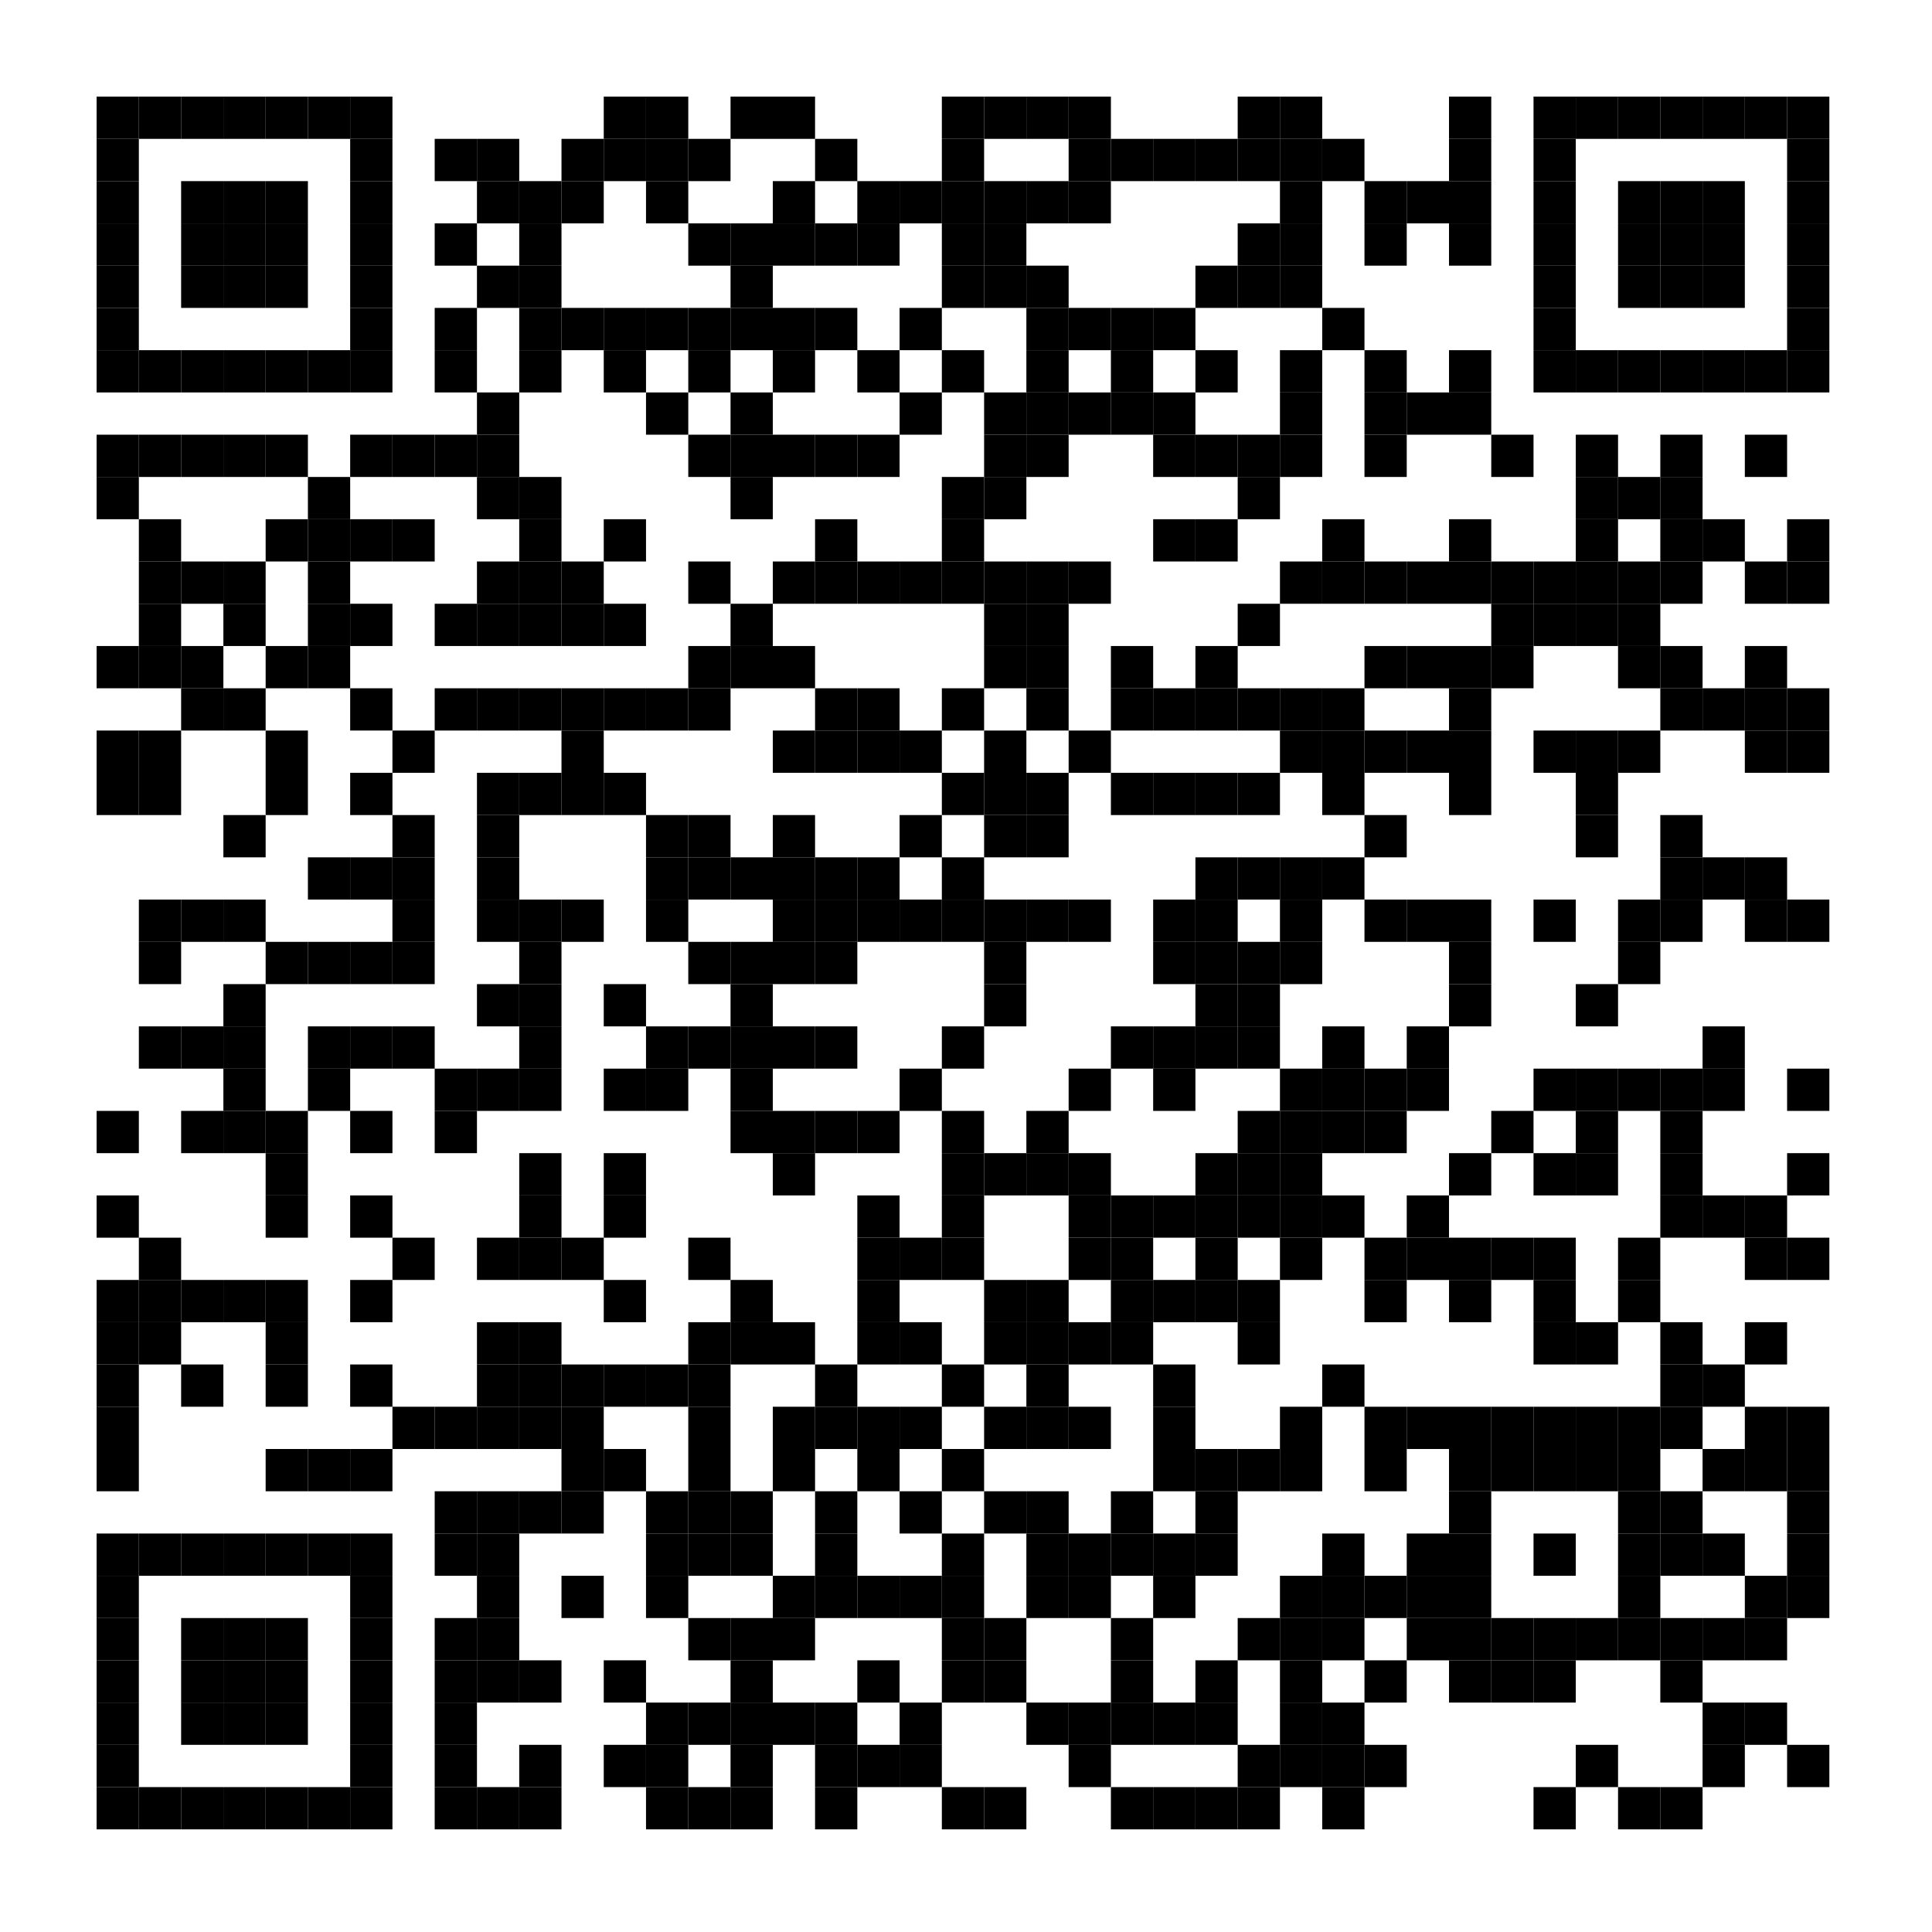 <?xml version="1.0"?>
<svg xmlns="http://www.w3.org/2000/svg" xmlns:xlink="http://www.w3.org/1999/xlink" version="1.1" width="320px" height="320px" viewBox="0 0 320 320"><defs><rect id="block" width="7" height="7" fill="#000000" fill-opacity="1"/></defs><rect x="0" y="0" width="320" height="320" fill="#ffffff" fill-opacity="1"/><use x="16" y="16" xlink:href="#block"/><use x="23" y="16" xlink:href="#block"/><use x="30" y="16" xlink:href="#block"/><use x="37" y="16" xlink:href="#block"/><use x="44" y="16" xlink:href="#block"/><use x="51" y="16" xlink:href="#block"/><use x="58" y="16" xlink:href="#block"/><use x="100" y="16" xlink:href="#block"/><use x="107" y="16" xlink:href="#block"/><use x="121" y="16" xlink:href="#block"/><use x="128" y="16" xlink:href="#block"/><use x="156" y="16" xlink:href="#block"/><use x="163" y="16" xlink:href="#block"/><use x="170" y="16" xlink:href="#block"/><use x="177" y="16" xlink:href="#block"/><use x="205" y="16" xlink:href="#block"/><use x="212" y="16" xlink:href="#block"/><use x="240" y="16" xlink:href="#block"/><use x="254" y="16" xlink:href="#block"/><use x="261" y="16" xlink:href="#block"/><use x="268" y="16" xlink:href="#block"/><use x="275" y="16" xlink:href="#block"/><use x="282" y="16" xlink:href="#block"/><use x="289" y="16" xlink:href="#block"/><use x="296" y="16" xlink:href="#block"/><use x="16" y="23" xlink:href="#block"/><use x="58" y="23" xlink:href="#block"/><use x="72" y="23" xlink:href="#block"/><use x="79" y="23" xlink:href="#block"/><use x="93" y="23" xlink:href="#block"/><use x="100" y="23" xlink:href="#block"/><use x="107" y="23" xlink:href="#block"/><use x="114" y="23" xlink:href="#block"/><use x="135" y="23" xlink:href="#block"/><use x="156" y="23" xlink:href="#block"/><use x="177" y="23" xlink:href="#block"/><use x="184" y="23" xlink:href="#block"/><use x="191" y="23" xlink:href="#block"/><use x="198" y="23" xlink:href="#block"/><use x="205" y="23" xlink:href="#block"/><use x="212" y="23" xlink:href="#block"/><use x="219" y="23" xlink:href="#block"/><use x="240" y="23" xlink:href="#block"/><use x="254" y="23" xlink:href="#block"/><use x="296" y="23" xlink:href="#block"/><use x="16" y="30" xlink:href="#block"/><use x="30" y="30" xlink:href="#block"/><use x="37" y="30" xlink:href="#block"/><use x="44" y="30" xlink:href="#block"/><use x="58" y="30" xlink:href="#block"/><use x="79" y="30" xlink:href="#block"/><use x="86" y="30" xlink:href="#block"/><use x="93" y="30" xlink:href="#block"/><use x="107" y="30" xlink:href="#block"/><use x="128" y="30" xlink:href="#block"/><use x="142" y="30" xlink:href="#block"/><use x="149" y="30" xlink:href="#block"/><use x="156" y="30" xlink:href="#block"/><use x="163" y="30" xlink:href="#block"/><use x="170" y="30" xlink:href="#block"/><use x="177" y="30" xlink:href="#block"/><use x="212" y="30" xlink:href="#block"/><use x="226" y="30" xlink:href="#block"/><use x="233" y="30" xlink:href="#block"/><use x="240" y="30" xlink:href="#block"/><use x="254" y="30" xlink:href="#block"/><use x="268" y="30" xlink:href="#block"/><use x="275" y="30" xlink:href="#block"/><use x="282" y="30" xlink:href="#block"/><use x="296" y="30" xlink:href="#block"/><use x="16" y="37" xlink:href="#block"/><use x="30" y="37" xlink:href="#block"/><use x="37" y="37" xlink:href="#block"/><use x="44" y="37" xlink:href="#block"/><use x="58" y="37" xlink:href="#block"/><use x="72" y="37" xlink:href="#block"/><use x="86" y="37" xlink:href="#block"/><use x="114" y="37" xlink:href="#block"/><use x="121" y="37" xlink:href="#block"/><use x="128" y="37" xlink:href="#block"/><use x="135" y="37" xlink:href="#block"/><use x="142" y="37" xlink:href="#block"/><use x="156" y="37" xlink:href="#block"/><use x="163" y="37" xlink:href="#block"/><use x="205" y="37" xlink:href="#block"/><use x="212" y="37" xlink:href="#block"/><use x="226" y="37" xlink:href="#block"/><use x="240" y="37" xlink:href="#block"/><use x="254" y="37" xlink:href="#block"/><use x="268" y="37" xlink:href="#block"/><use x="275" y="37" xlink:href="#block"/><use x="282" y="37" xlink:href="#block"/><use x="296" y="37" xlink:href="#block"/><use x="16" y="44" xlink:href="#block"/><use x="30" y="44" xlink:href="#block"/><use x="37" y="44" xlink:href="#block"/><use x="44" y="44" xlink:href="#block"/><use x="58" y="44" xlink:href="#block"/><use x="79" y="44" xlink:href="#block"/><use x="86" y="44" xlink:href="#block"/><use x="121" y="44" xlink:href="#block"/><use x="156" y="44" xlink:href="#block"/><use x="163" y="44" xlink:href="#block"/><use x="170" y="44" xlink:href="#block"/><use x="198" y="44" xlink:href="#block"/><use x="205" y="44" xlink:href="#block"/><use x="212" y="44" xlink:href="#block"/><use x="254" y="44" xlink:href="#block"/><use x="268" y="44" xlink:href="#block"/><use x="275" y="44" xlink:href="#block"/><use x="282" y="44" xlink:href="#block"/><use x="296" y="44" xlink:href="#block"/><use x="16" y="51" xlink:href="#block"/><use x="58" y="51" xlink:href="#block"/><use x="72" y="51" xlink:href="#block"/><use x="86" y="51" xlink:href="#block"/><use x="93" y="51" xlink:href="#block"/><use x="100" y="51" xlink:href="#block"/><use x="107" y="51" xlink:href="#block"/><use x="114" y="51" xlink:href="#block"/><use x="121" y="51" xlink:href="#block"/><use x="128" y="51" xlink:href="#block"/><use x="135" y="51" xlink:href="#block"/><use x="149" y="51" xlink:href="#block"/><use x="170" y="51" xlink:href="#block"/><use x="177" y="51" xlink:href="#block"/><use x="184" y="51" xlink:href="#block"/><use x="191" y="51" xlink:href="#block"/><use x="219" y="51" xlink:href="#block"/><use x="254" y="51" xlink:href="#block"/><use x="296" y="51" xlink:href="#block"/><use x="16" y="58" xlink:href="#block"/><use x="23" y="58" xlink:href="#block"/><use x="30" y="58" xlink:href="#block"/><use x="37" y="58" xlink:href="#block"/><use x="44" y="58" xlink:href="#block"/><use x="51" y="58" xlink:href="#block"/><use x="58" y="58" xlink:href="#block"/><use x="72" y="58" xlink:href="#block"/><use x="86" y="58" xlink:href="#block"/><use x="100" y="58" xlink:href="#block"/><use x="114" y="58" xlink:href="#block"/><use x="128" y="58" xlink:href="#block"/><use x="142" y="58" xlink:href="#block"/><use x="156" y="58" xlink:href="#block"/><use x="170" y="58" xlink:href="#block"/><use x="184" y="58" xlink:href="#block"/><use x="198" y="58" xlink:href="#block"/><use x="212" y="58" xlink:href="#block"/><use x="226" y="58" xlink:href="#block"/><use x="240" y="58" xlink:href="#block"/><use x="254" y="58" xlink:href="#block"/><use x="261" y="58" xlink:href="#block"/><use x="268" y="58" xlink:href="#block"/><use x="275" y="58" xlink:href="#block"/><use x="282" y="58" xlink:href="#block"/><use x="289" y="58" xlink:href="#block"/><use x="296" y="58" xlink:href="#block"/><use x="79" y="65" xlink:href="#block"/><use x="107" y="65" xlink:href="#block"/><use x="121" y="65" xlink:href="#block"/><use x="149" y="65" xlink:href="#block"/><use x="163" y="65" xlink:href="#block"/><use x="170" y="65" xlink:href="#block"/><use x="177" y="65" xlink:href="#block"/><use x="184" y="65" xlink:href="#block"/><use x="191" y="65" xlink:href="#block"/><use x="212" y="65" xlink:href="#block"/><use x="226" y="65" xlink:href="#block"/><use x="233" y="65" xlink:href="#block"/><use x="240" y="65" xlink:href="#block"/><use x="16" y="72" xlink:href="#block"/><use x="23" y="72" xlink:href="#block"/><use x="30" y="72" xlink:href="#block"/><use x="37" y="72" xlink:href="#block"/><use x="44" y="72" xlink:href="#block"/><use x="58" y="72" xlink:href="#block"/><use x="65" y="72" xlink:href="#block"/><use x="72" y="72" xlink:href="#block"/><use x="79" y="72" xlink:href="#block"/><use x="114" y="72" xlink:href="#block"/><use x="121" y="72" xlink:href="#block"/><use x="128" y="72" xlink:href="#block"/><use x="135" y="72" xlink:href="#block"/><use x="142" y="72" xlink:href="#block"/><use x="163" y="72" xlink:href="#block"/><use x="170" y="72" xlink:href="#block"/><use x="191" y="72" xlink:href="#block"/><use x="198" y="72" xlink:href="#block"/><use x="205" y="72" xlink:href="#block"/><use x="212" y="72" xlink:href="#block"/><use x="226" y="72" xlink:href="#block"/><use x="247" y="72" xlink:href="#block"/><use x="261" y="72" xlink:href="#block"/><use x="275" y="72" xlink:href="#block"/><use x="289" y="72" xlink:href="#block"/><use x="16" y="79" xlink:href="#block"/><use x="51" y="79" xlink:href="#block"/><use x="79" y="79" xlink:href="#block"/><use x="86" y="79" xlink:href="#block"/><use x="121" y="79" xlink:href="#block"/><use x="156" y="79" xlink:href="#block"/><use x="163" y="79" xlink:href="#block"/><use x="205" y="79" xlink:href="#block"/><use x="261" y="79" xlink:href="#block"/><use x="268" y="79" xlink:href="#block"/><use x="275" y="79" xlink:href="#block"/><use x="23" y="86" xlink:href="#block"/><use x="44" y="86" xlink:href="#block"/><use x="51" y="86" xlink:href="#block"/><use x="58" y="86" xlink:href="#block"/><use x="65" y="86" xlink:href="#block"/><use x="86" y="86" xlink:href="#block"/><use x="100" y="86" xlink:href="#block"/><use x="135" y="86" xlink:href="#block"/><use x="156" y="86" xlink:href="#block"/><use x="191" y="86" xlink:href="#block"/><use x="198" y="86" xlink:href="#block"/><use x="219" y="86" xlink:href="#block"/><use x="240" y="86" xlink:href="#block"/><use x="261" y="86" xlink:href="#block"/><use x="275" y="86" xlink:href="#block"/><use x="282" y="86" xlink:href="#block"/><use x="296" y="86" xlink:href="#block"/><use x="23" y="93" xlink:href="#block"/><use x="30" y="93" xlink:href="#block"/><use x="37" y="93" xlink:href="#block"/><use x="51" y="93" xlink:href="#block"/><use x="79" y="93" xlink:href="#block"/><use x="86" y="93" xlink:href="#block"/><use x="93" y="93" xlink:href="#block"/><use x="114" y="93" xlink:href="#block"/><use x="128" y="93" xlink:href="#block"/><use x="135" y="93" xlink:href="#block"/><use x="142" y="93" xlink:href="#block"/><use x="149" y="93" xlink:href="#block"/><use x="156" y="93" xlink:href="#block"/><use x="163" y="93" xlink:href="#block"/><use x="170" y="93" xlink:href="#block"/><use x="177" y="93" xlink:href="#block"/><use x="212" y="93" xlink:href="#block"/><use x="219" y="93" xlink:href="#block"/><use x="226" y="93" xlink:href="#block"/><use x="233" y="93" xlink:href="#block"/><use x="240" y="93" xlink:href="#block"/><use x="247" y="93" xlink:href="#block"/><use x="254" y="93" xlink:href="#block"/><use x="261" y="93" xlink:href="#block"/><use x="268" y="93" xlink:href="#block"/><use x="275" y="93" xlink:href="#block"/><use x="289" y="93" xlink:href="#block"/><use x="296" y="93" xlink:href="#block"/><use x="23" y="100" xlink:href="#block"/><use x="37" y="100" xlink:href="#block"/><use x="51" y="100" xlink:href="#block"/><use x="58" y="100" xlink:href="#block"/><use x="72" y="100" xlink:href="#block"/><use x="79" y="100" xlink:href="#block"/><use x="86" y="100" xlink:href="#block"/><use x="93" y="100" xlink:href="#block"/><use x="100" y="100" xlink:href="#block"/><use x="121" y="100" xlink:href="#block"/><use x="163" y="100" xlink:href="#block"/><use x="170" y="100" xlink:href="#block"/><use x="205" y="100" xlink:href="#block"/><use x="247" y="100" xlink:href="#block"/><use x="254" y="100" xlink:href="#block"/><use x="261" y="100" xlink:href="#block"/><use x="268" y="100" xlink:href="#block"/><use x="16" y="107" xlink:href="#block"/><use x="23" y="107" xlink:href="#block"/><use x="30" y="107" xlink:href="#block"/><use x="44" y="107" xlink:href="#block"/><use x="51" y="107" xlink:href="#block"/><use x="114" y="107" xlink:href="#block"/><use x="121" y="107" xlink:href="#block"/><use x="128" y="107" xlink:href="#block"/><use x="163" y="107" xlink:href="#block"/><use x="170" y="107" xlink:href="#block"/><use x="184" y="107" xlink:href="#block"/><use x="198" y="107" xlink:href="#block"/><use x="226" y="107" xlink:href="#block"/><use x="233" y="107" xlink:href="#block"/><use x="240" y="107" xlink:href="#block"/><use x="247" y="107" xlink:href="#block"/><use x="268" y="107" xlink:href="#block"/><use x="275" y="107" xlink:href="#block"/><use x="289" y="107" xlink:href="#block"/><use x="30" y="114" xlink:href="#block"/><use x="37" y="114" xlink:href="#block"/><use x="58" y="114" xlink:href="#block"/><use x="72" y="114" xlink:href="#block"/><use x="79" y="114" xlink:href="#block"/><use x="86" y="114" xlink:href="#block"/><use x="93" y="114" xlink:href="#block"/><use x="100" y="114" xlink:href="#block"/><use x="107" y="114" xlink:href="#block"/><use x="114" y="114" xlink:href="#block"/><use x="135" y="114" xlink:href="#block"/><use x="142" y="114" xlink:href="#block"/><use x="156" y="114" xlink:href="#block"/><use x="170" y="114" xlink:href="#block"/><use x="184" y="114" xlink:href="#block"/><use x="191" y="114" xlink:href="#block"/><use x="198" y="114" xlink:href="#block"/><use x="205" y="114" xlink:href="#block"/><use x="212" y="114" xlink:href="#block"/><use x="219" y="114" xlink:href="#block"/><use x="240" y="114" xlink:href="#block"/><use x="275" y="114" xlink:href="#block"/><use x="282" y="114" xlink:href="#block"/><use x="289" y="114" xlink:href="#block"/><use x="296" y="114" xlink:href="#block"/><use x="16" y="121" xlink:href="#block"/><use x="23" y="121" xlink:href="#block"/><use x="44" y="121" xlink:href="#block"/><use x="65" y="121" xlink:href="#block"/><use x="93" y="121" xlink:href="#block"/><use x="128" y="121" xlink:href="#block"/><use x="135" y="121" xlink:href="#block"/><use x="142" y="121" xlink:href="#block"/><use x="149" y="121" xlink:href="#block"/><use x="163" y="121" xlink:href="#block"/><use x="177" y="121" xlink:href="#block"/><use x="212" y="121" xlink:href="#block"/><use x="219" y="121" xlink:href="#block"/><use x="226" y="121" xlink:href="#block"/><use x="233" y="121" xlink:href="#block"/><use x="240" y="121" xlink:href="#block"/><use x="254" y="121" xlink:href="#block"/><use x="261" y="121" xlink:href="#block"/><use x="268" y="121" xlink:href="#block"/><use x="289" y="121" xlink:href="#block"/><use x="296" y="121" xlink:href="#block"/><use x="16" y="128" xlink:href="#block"/><use x="23" y="128" xlink:href="#block"/><use x="44" y="128" xlink:href="#block"/><use x="58" y="128" xlink:href="#block"/><use x="79" y="128" xlink:href="#block"/><use x="86" y="128" xlink:href="#block"/><use x="93" y="128" xlink:href="#block"/><use x="100" y="128" xlink:href="#block"/><use x="156" y="128" xlink:href="#block"/><use x="163" y="128" xlink:href="#block"/><use x="170" y="128" xlink:href="#block"/><use x="184" y="128" xlink:href="#block"/><use x="191" y="128" xlink:href="#block"/><use x="198" y="128" xlink:href="#block"/><use x="205" y="128" xlink:href="#block"/><use x="219" y="128" xlink:href="#block"/><use x="240" y="128" xlink:href="#block"/><use x="261" y="128" xlink:href="#block"/><use x="37" y="135" xlink:href="#block"/><use x="65" y="135" xlink:href="#block"/><use x="79" y="135" xlink:href="#block"/><use x="107" y="135" xlink:href="#block"/><use x="114" y="135" xlink:href="#block"/><use x="128" y="135" xlink:href="#block"/><use x="149" y="135" xlink:href="#block"/><use x="163" y="135" xlink:href="#block"/><use x="170" y="135" xlink:href="#block"/><use x="226" y="135" xlink:href="#block"/><use x="261" y="135" xlink:href="#block"/><use x="275" y="135" xlink:href="#block"/><use x="51" y="142" xlink:href="#block"/><use x="58" y="142" xlink:href="#block"/><use x="65" y="142" xlink:href="#block"/><use x="79" y="142" xlink:href="#block"/><use x="107" y="142" xlink:href="#block"/><use x="114" y="142" xlink:href="#block"/><use x="121" y="142" xlink:href="#block"/><use x="128" y="142" xlink:href="#block"/><use x="135" y="142" xlink:href="#block"/><use x="142" y="142" xlink:href="#block"/><use x="156" y="142" xlink:href="#block"/><use x="198" y="142" xlink:href="#block"/><use x="205" y="142" xlink:href="#block"/><use x="212" y="142" xlink:href="#block"/><use x="219" y="142" xlink:href="#block"/><use x="275" y="142" xlink:href="#block"/><use x="282" y="142" xlink:href="#block"/><use x="289" y="142" xlink:href="#block"/><use x="23" y="149" xlink:href="#block"/><use x="30" y="149" xlink:href="#block"/><use x="37" y="149" xlink:href="#block"/><use x="65" y="149" xlink:href="#block"/><use x="79" y="149" xlink:href="#block"/><use x="86" y="149" xlink:href="#block"/><use x="93" y="149" xlink:href="#block"/><use x="107" y="149" xlink:href="#block"/><use x="128" y="149" xlink:href="#block"/><use x="135" y="149" xlink:href="#block"/><use x="142" y="149" xlink:href="#block"/><use x="149" y="149" xlink:href="#block"/><use x="156" y="149" xlink:href="#block"/><use x="163" y="149" xlink:href="#block"/><use x="170" y="149" xlink:href="#block"/><use x="177" y="149" xlink:href="#block"/><use x="191" y="149" xlink:href="#block"/><use x="198" y="149" xlink:href="#block"/><use x="212" y="149" xlink:href="#block"/><use x="226" y="149" xlink:href="#block"/><use x="233" y="149" xlink:href="#block"/><use x="240" y="149" xlink:href="#block"/><use x="254" y="149" xlink:href="#block"/><use x="268" y="149" xlink:href="#block"/><use x="275" y="149" xlink:href="#block"/><use x="289" y="149" xlink:href="#block"/><use x="296" y="149" xlink:href="#block"/><use x="23" y="156" xlink:href="#block"/><use x="44" y="156" xlink:href="#block"/><use x="51" y="156" xlink:href="#block"/><use x="58" y="156" xlink:href="#block"/><use x="65" y="156" xlink:href="#block"/><use x="86" y="156" xlink:href="#block"/><use x="114" y="156" xlink:href="#block"/><use x="121" y="156" xlink:href="#block"/><use x="128" y="156" xlink:href="#block"/><use x="135" y="156" xlink:href="#block"/><use x="163" y="156" xlink:href="#block"/><use x="191" y="156" xlink:href="#block"/><use x="198" y="156" xlink:href="#block"/><use x="205" y="156" xlink:href="#block"/><use x="212" y="156" xlink:href="#block"/><use x="240" y="156" xlink:href="#block"/><use x="268" y="156" xlink:href="#block"/><use x="37" y="163" xlink:href="#block"/><use x="79" y="163" xlink:href="#block"/><use x="86" y="163" xlink:href="#block"/><use x="100" y="163" xlink:href="#block"/><use x="121" y="163" xlink:href="#block"/><use x="163" y="163" xlink:href="#block"/><use x="198" y="163" xlink:href="#block"/><use x="205" y="163" xlink:href="#block"/><use x="240" y="163" xlink:href="#block"/><use x="261" y="163" xlink:href="#block"/><use x="23" y="170" xlink:href="#block"/><use x="30" y="170" xlink:href="#block"/><use x="37" y="170" xlink:href="#block"/><use x="51" y="170" xlink:href="#block"/><use x="58" y="170" xlink:href="#block"/><use x="65" y="170" xlink:href="#block"/><use x="86" y="170" xlink:href="#block"/><use x="107" y="170" xlink:href="#block"/><use x="114" y="170" xlink:href="#block"/><use x="121" y="170" xlink:href="#block"/><use x="128" y="170" xlink:href="#block"/><use x="135" y="170" xlink:href="#block"/><use x="156" y="170" xlink:href="#block"/><use x="184" y="170" xlink:href="#block"/><use x="191" y="170" xlink:href="#block"/><use x="198" y="170" xlink:href="#block"/><use x="205" y="170" xlink:href="#block"/><use x="219" y="170" xlink:href="#block"/><use x="233" y="170" xlink:href="#block"/><use x="282" y="170" xlink:href="#block"/><use x="37" y="177" xlink:href="#block"/><use x="51" y="177" xlink:href="#block"/><use x="72" y="177" xlink:href="#block"/><use x="79" y="177" xlink:href="#block"/><use x="86" y="177" xlink:href="#block"/><use x="100" y="177" xlink:href="#block"/><use x="107" y="177" xlink:href="#block"/><use x="121" y="177" xlink:href="#block"/><use x="149" y="177" xlink:href="#block"/><use x="177" y="177" xlink:href="#block"/><use x="191" y="177" xlink:href="#block"/><use x="212" y="177" xlink:href="#block"/><use x="219" y="177" xlink:href="#block"/><use x="226" y="177" xlink:href="#block"/><use x="233" y="177" xlink:href="#block"/><use x="254" y="177" xlink:href="#block"/><use x="261" y="177" xlink:href="#block"/><use x="268" y="177" xlink:href="#block"/><use x="275" y="177" xlink:href="#block"/><use x="282" y="177" xlink:href="#block"/><use x="296" y="177" xlink:href="#block"/><use x="16" y="184" xlink:href="#block"/><use x="30" y="184" xlink:href="#block"/><use x="37" y="184" xlink:href="#block"/><use x="44" y="184" xlink:href="#block"/><use x="58" y="184" xlink:href="#block"/><use x="72" y="184" xlink:href="#block"/><use x="121" y="184" xlink:href="#block"/><use x="128" y="184" xlink:href="#block"/><use x="135" y="184" xlink:href="#block"/><use x="142" y="184" xlink:href="#block"/><use x="156" y="184" xlink:href="#block"/><use x="170" y="184" xlink:href="#block"/><use x="205" y="184" xlink:href="#block"/><use x="212" y="184" xlink:href="#block"/><use x="219" y="184" xlink:href="#block"/><use x="226" y="184" xlink:href="#block"/><use x="247" y="184" xlink:href="#block"/><use x="261" y="184" xlink:href="#block"/><use x="275" y="184" xlink:href="#block"/><use x="44" y="191" xlink:href="#block"/><use x="86" y="191" xlink:href="#block"/><use x="100" y="191" xlink:href="#block"/><use x="128" y="191" xlink:href="#block"/><use x="156" y="191" xlink:href="#block"/><use x="163" y="191" xlink:href="#block"/><use x="170" y="191" xlink:href="#block"/><use x="177" y="191" xlink:href="#block"/><use x="198" y="191" xlink:href="#block"/><use x="205" y="191" xlink:href="#block"/><use x="212" y="191" xlink:href="#block"/><use x="240" y="191" xlink:href="#block"/><use x="254" y="191" xlink:href="#block"/><use x="261" y="191" xlink:href="#block"/><use x="275" y="191" xlink:href="#block"/><use x="296" y="191" xlink:href="#block"/><use x="16" y="198" xlink:href="#block"/><use x="44" y="198" xlink:href="#block"/><use x="58" y="198" xlink:href="#block"/><use x="86" y="198" xlink:href="#block"/><use x="100" y="198" xlink:href="#block"/><use x="142" y="198" xlink:href="#block"/><use x="156" y="198" xlink:href="#block"/><use x="177" y="198" xlink:href="#block"/><use x="184" y="198" xlink:href="#block"/><use x="191" y="198" xlink:href="#block"/><use x="198" y="198" xlink:href="#block"/><use x="205" y="198" xlink:href="#block"/><use x="212" y="198" xlink:href="#block"/><use x="219" y="198" xlink:href="#block"/><use x="233" y="198" xlink:href="#block"/><use x="275" y="198" xlink:href="#block"/><use x="282" y="198" xlink:href="#block"/><use x="289" y="198" xlink:href="#block"/><use x="23" y="205" xlink:href="#block"/><use x="65" y="205" xlink:href="#block"/><use x="79" y="205" xlink:href="#block"/><use x="86" y="205" xlink:href="#block"/><use x="93" y="205" xlink:href="#block"/><use x="114" y="205" xlink:href="#block"/><use x="142" y="205" xlink:href="#block"/><use x="149" y="205" xlink:href="#block"/><use x="156" y="205" xlink:href="#block"/><use x="177" y="205" xlink:href="#block"/><use x="184" y="205" xlink:href="#block"/><use x="198" y="205" xlink:href="#block"/><use x="212" y="205" xlink:href="#block"/><use x="226" y="205" xlink:href="#block"/><use x="233" y="205" xlink:href="#block"/><use x="240" y="205" xlink:href="#block"/><use x="247" y="205" xlink:href="#block"/><use x="254" y="205" xlink:href="#block"/><use x="268" y="205" xlink:href="#block"/><use x="289" y="205" xlink:href="#block"/><use x="296" y="205" xlink:href="#block"/><use x="16" y="212" xlink:href="#block"/><use x="23" y="212" xlink:href="#block"/><use x="30" y="212" xlink:href="#block"/><use x="37" y="212" xlink:href="#block"/><use x="44" y="212" xlink:href="#block"/><use x="58" y="212" xlink:href="#block"/><use x="100" y="212" xlink:href="#block"/><use x="121" y="212" xlink:href="#block"/><use x="142" y="212" xlink:href="#block"/><use x="163" y="212" xlink:href="#block"/><use x="170" y="212" xlink:href="#block"/><use x="184" y="212" xlink:href="#block"/><use x="191" y="212" xlink:href="#block"/><use x="198" y="212" xlink:href="#block"/><use x="205" y="212" xlink:href="#block"/><use x="226" y="212" xlink:href="#block"/><use x="240" y="212" xlink:href="#block"/><use x="254" y="212" xlink:href="#block"/><use x="268" y="212" xlink:href="#block"/><use x="16" y="219" xlink:href="#block"/><use x="23" y="219" xlink:href="#block"/><use x="44" y="219" xlink:href="#block"/><use x="79" y="219" xlink:href="#block"/><use x="86" y="219" xlink:href="#block"/><use x="114" y="219" xlink:href="#block"/><use x="121" y="219" xlink:href="#block"/><use x="128" y="219" xlink:href="#block"/><use x="142" y="219" xlink:href="#block"/><use x="149" y="219" xlink:href="#block"/><use x="163" y="219" xlink:href="#block"/><use x="170" y="219" xlink:href="#block"/><use x="177" y="219" xlink:href="#block"/><use x="184" y="219" xlink:href="#block"/><use x="205" y="219" xlink:href="#block"/><use x="254" y="219" xlink:href="#block"/><use x="261" y="219" xlink:href="#block"/><use x="275" y="219" xlink:href="#block"/><use x="289" y="219" xlink:href="#block"/><use x="16" y="226" xlink:href="#block"/><use x="30" y="226" xlink:href="#block"/><use x="44" y="226" xlink:href="#block"/><use x="58" y="226" xlink:href="#block"/><use x="79" y="226" xlink:href="#block"/><use x="86" y="226" xlink:href="#block"/><use x="93" y="226" xlink:href="#block"/><use x="100" y="226" xlink:href="#block"/><use x="107" y="226" xlink:href="#block"/><use x="114" y="226" xlink:href="#block"/><use x="135" y="226" xlink:href="#block"/><use x="156" y="226" xlink:href="#block"/><use x="170" y="226" xlink:href="#block"/><use x="191" y="226" xlink:href="#block"/><use x="219" y="226" xlink:href="#block"/><use x="275" y="226" xlink:href="#block"/><use x="282" y="226" xlink:href="#block"/><use x="16" y="233" xlink:href="#block"/><use x="65" y="233" xlink:href="#block"/><use x="72" y="233" xlink:href="#block"/><use x="79" y="233" xlink:href="#block"/><use x="86" y="233" xlink:href="#block"/><use x="93" y="233" xlink:href="#block"/><use x="114" y="233" xlink:href="#block"/><use x="128" y="233" xlink:href="#block"/><use x="135" y="233" xlink:href="#block"/><use x="142" y="233" xlink:href="#block"/><use x="149" y="233" xlink:href="#block"/><use x="163" y="233" xlink:href="#block"/><use x="170" y="233" xlink:href="#block"/><use x="177" y="233" xlink:href="#block"/><use x="191" y="233" xlink:href="#block"/><use x="212" y="233" xlink:href="#block"/><use x="226" y="233" xlink:href="#block"/><use x="233" y="233" xlink:href="#block"/><use x="240" y="233" xlink:href="#block"/><use x="247" y="233" xlink:href="#block"/><use x="254" y="233" xlink:href="#block"/><use x="261" y="233" xlink:href="#block"/><use x="268" y="233" xlink:href="#block"/><use x="275" y="233" xlink:href="#block"/><use x="289" y="233" xlink:href="#block"/><use x="296" y="233" xlink:href="#block"/><use x="16" y="240" xlink:href="#block"/><use x="44" y="240" xlink:href="#block"/><use x="51" y="240" xlink:href="#block"/><use x="58" y="240" xlink:href="#block"/><use x="93" y="240" xlink:href="#block"/><use x="100" y="240" xlink:href="#block"/><use x="114" y="240" xlink:href="#block"/><use x="128" y="240" xlink:href="#block"/><use x="142" y="240" xlink:href="#block"/><use x="156" y="240" xlink:href="#block"/><use x="191" y="240" xlink:href="#block"/><use x="198" y="240" xlink:href="#block"/><use x="205" y="240" xlink:href="#block"/><use x="212" y="240" xlink:href="#block"/><use x="226" y="240" xlink:href="#block"/><use x="240" y="240" xlink:href="#block"/><use x="247" y="240" xlink:href="#block"/><use x="254" y="240" xlink:href="#block"/><use x="261" y="240" xlink:href="#block"/><use x="268" y="240" xlink:href="#block"/><use x="282" y="240" xlink:href="#block"/><use x="289" y="240" xlink:href="#block"/><use x="296" y="240" xlink:href="#block"/><use x="72" y="247" xlink:href="#block"/><use x="79" y="247" xlink:href="#block"/><use x="86" y="247" xlink:href="#block"/><use x="93" y="247" xlink:href="#block"/><use x="107" y="247" xlink:href="#block"/><use x="114" y="247" xlink:href="#block"/><use x="121" y="247" xlink:href="#block"/><use x="135" y="247" xlink:href="#block"/><use x="149" y="247" xlink:href="#block"/><use x="163" y="247" xlink:href="#block"/><use x="170" y="247" xlink:href="#block"/><use x="184" y="247" xlink:href="#block"/><use x="198" y="247" xlink:href="#block"/><use x="240" y="247" xlink:href="#block"/><use x="268" y="247" xlink:href="#block"/><use x="275" y="247" xlink:href="#block"/><use x="296" y="247" xlink:href="#block"/><use x="16" y="254" xlink:href="#block"/><use x="23" y="254" xlink:href="#block"/><use x="30" y="254" xlink:href="#block"/><use x="37" y="254" xlink:href="#block"/><use x="44" y="254" xlink:href="#block"/><use x="51" y="254" xlink:href="#block"/><use x="58" y="254" xlink:href="#block"/><use x="72" y="254" xlink:href="#block"/><use x="79" y="254" xlink:href="#block"/><use x="107" y="254" xlink:href="#block"/><use x="114" y="254" xlink:href="#block"/><use x="121" y="254" xlink:href="#block"/><use x="135" y="254" xlink:href="#block"/><use x="156" y="254" xlink:href="#block"/><use x="170" y="254" xlink:href="#block"/><use x="177" y="254" xlink:href="#block"/><use x="184" y="254" xlink:href="#block"/><use x="191" y="254" xlink:href="#block"/><use x="198" y="254" xlink:href="#block"/><use x="219" y="254" xlink:href="#block"/><use x="233" y="254" xlink:href="#block"/><use x="240" y="254" xlink:href="#block"/><use x="254" y="254" xlink:href="#block"/><use x="268" y="254" xlink:href="#block"/><use x="275" y="254" xlink:href="#block"/><use x="282" y="254" xlink:href="#block"/><use x="296" y="254" xlink:href="#block"/><use x="16" y="261" xlink:href="#block"/><use x="58" y="261" xlink:href="#block"/><use x="79" y="261" xlink:href="#block"/><use x="93" y="261" xlink:href="#block"/><use x="107" y="261" xlink:href="#block"/><use x="128" y="261" xlink:href="#block"/><use x="135" y="261" xlink:href="#block"/><use x="142" y="261" xlink:href="#block"/><use x="149" y="261" xlink:href="#block"/><use x="156" y="261" xlink:href="#block"/><use x="170" y="261" xlink:href="#block"/><use x="177" y="261" xlink:href="#block"/><use x="191" y="261" xlink:href="#block"/><use x="212" y="261" xlink:href="#block"/><use x="219" y="261" xlink:href="#block"/><use x="226" y="261" xlink:href="#block"/><use x="233" y="261" xlink:href="#block"/><use x="240" y="261" xlink:href="#block"/><use x="268" y="261" xlink:href="#block"/><use x="289" y="261" xlink:href="#block"/><use x="296" y="261" xlink:href="#block"/><use x="16" y="268" xlink:href="#block"/><use x="30" y="268" xlink:href="#block"/><use x="37" y="268" xlink:href="#block"/><use x="44" y="268" xlink:href="#block"/><use x="58" y="268" xlink:href="#block"/><use x="72" y="268" xlink:href="#block"/><use x="79" y="268" xlink:href="#block"/><use x="114" y="268" xlink:href="#block"/><use x="121" y="268" xlink:href="#block"/><use x="128" y="268" xlink:href="#block"/><use x="156" y="268" xlink:href="#block"/><use x="163" y="268" xlink:href="#block"/><use x="184" y="268" xlink:href="#block"/><use x="205" y="268" xlink:href="#block"/><use x="212" y="268" xlink:href="#block"/><use x="219" y="268" xlink:href="#block"/><use x="233" y="268" xlink:href="#block"/><use x="240" y="268" xlink:href="#block"/><use x="247" y="268" xlink:href="#block"/><use x="254" y="268" xlink:href="#block"/><use x="261" y="268" xlink:href="#block"/><use x="268" y="268" xlink:href="#block"/><use x="275" y="268" xlink:href="#block"/><use x="282" y="268" xlink:href="#block"/><use x="289" y="268" xlink:href="#block"/><use x="16" y="275" xlink:href="#block"/><use x="30" y="275" xlink:href="#block"/><use x="37" y="275" xlink:href="#block"/><use x="44" y="275" xlink:href="#block"/><use x="58" y="275" xlink:href="#block"/><use x="72" y="275" xlink:href="#block"/><use x="79" y="275" xlink:href="#block"/><use x="86" y="275" xlink:href="#block"/><use x="100" y="275" xlink:href="#block"/><use x="121" y="275" xlink:href="#block"/><use x="142" y="275" xlink:href="#block"/><use x="156" y="275" xlink:href="#block"/><use x="163" y="275" xlink:href="#block"/><use x="184" y="275" xlink:href="#block"/><use x="198" y="275" xlink:href="#block"/><use x="212" y="275" xlink:href="#block"/><use x="226" y="275" xlink:href="#block"/><use x="240" y="275" xlink:href="#block"/><use x="247" y="275" xlink:href="#block"/><use x="254" y="275" xlink:href="#block"/><use x="275" y="275" xlink:href="#block"/><use x="16" y="282" xlink:href="#block"/><use x="30" y="282" xlink:href="#block"/><use x="37" y="282" xlink:href="#block"/><use x="44" y="282" xlink:href="#block"/><use x="58" y="282" xlink:href="#block"/><use x="72" y="282" xlink:href="#block"/><use x="107" y="282" xlink:href="#block"/><use x="114" y="282" xlink:href="#block"/><use x="121" y="282" xlink:href="#block"/><use x="128" y="282" xlink:href="#block"/><use x="135" y="282" xlink:href="#block"/><use x="149" y="282" xlink:href="#block"/><use x="170" y="282" xlink:href="#block"/><use x="177" y="282" xlink:href="#block"/><use x="184" y="282" xlink:href="#block"/><use x="191" y="282" xlink:href="#block"/><use x="198" y="282" xlink:href="#block"/><use x="212" y="282" xlink:href="#block"/><use x="219" y="282" xlink:href="#block"/><use x="282" y="282" xlink:href="#block"/><use x="289" y="282" xlink:href="#block"/><use x="16" y="289" xlink:href="#block"/><use x="58" y="289" xlink:href="#block"/><use x="72" y="289" xlink:href="#block"/><use x="86" y="289" xlink:href="#block"/><use x="100" y="289" xlink:href="#block"/><use x="107" y="289" xlink:href="#block"/><use x="121" y="289" xlink:href="#block"/><use x="135" y="289" xlink:href="#block"/><use x="142" y="289" xlink:href="#block"/><use x="149" y="289" xlink:href="#block"/><use x="177" y="289" xlink:href="#block"/><use x="205" y="289" xlink:href="#block"/><use x="212" y="289" xlink:href="#block"/><use x="219" y="289" xlink:href="#block"/><use x="226" y="289" xlink:href="#block"/><use x="261" y="289" xlink:href="#block"/><use x="282" y="289" xlink:href="#block"/><use x="296" y="289" xlink:href="#block"/><use x="16" y="296" xlink:href="#block"/><use x="23" y="296" xlink:href="#block"/><use x="30" y="296" xlink:href="#block"/><use x="37" y="296" xlink:href="#block"/><use x="44" y="296" xlink:href="#block"/><use x="51" y="296" xlink:href="#block"/><use x="58" y="296" xlink:href="#block"/><use x="72" y="296" xlink:href="#block"/><use x="79" y="296" xlink:href="#block"/><use x="86" y="296" xlink:href="#block"/><use x="107" y="296" xlink:href="#block"/><use x="114" y="296" xlink:href="#block"/><use x="121" y="296" xlink:href="#block"/><use x="135" y="296" xlink:href="#block"/><use x="156" y="296" xlink:href="#block"/><use x="163" y="296" xlink:href="#block"/><use x="184" y="296" xlink:href="#block"/><use x="191" y="296" xlink:href="#block"/><use x="198" y="296" xlink:href="#block"/><use x="205" y="296" xlink:href="#block"/><use x="219" y="296" xlink:href="#block"/><use x="254" y="296" xlink:href="#block"/><use x="268" y="296" xlink:href="#block"/><use x="275" y="296" xlink:href="#block"/></svg>
